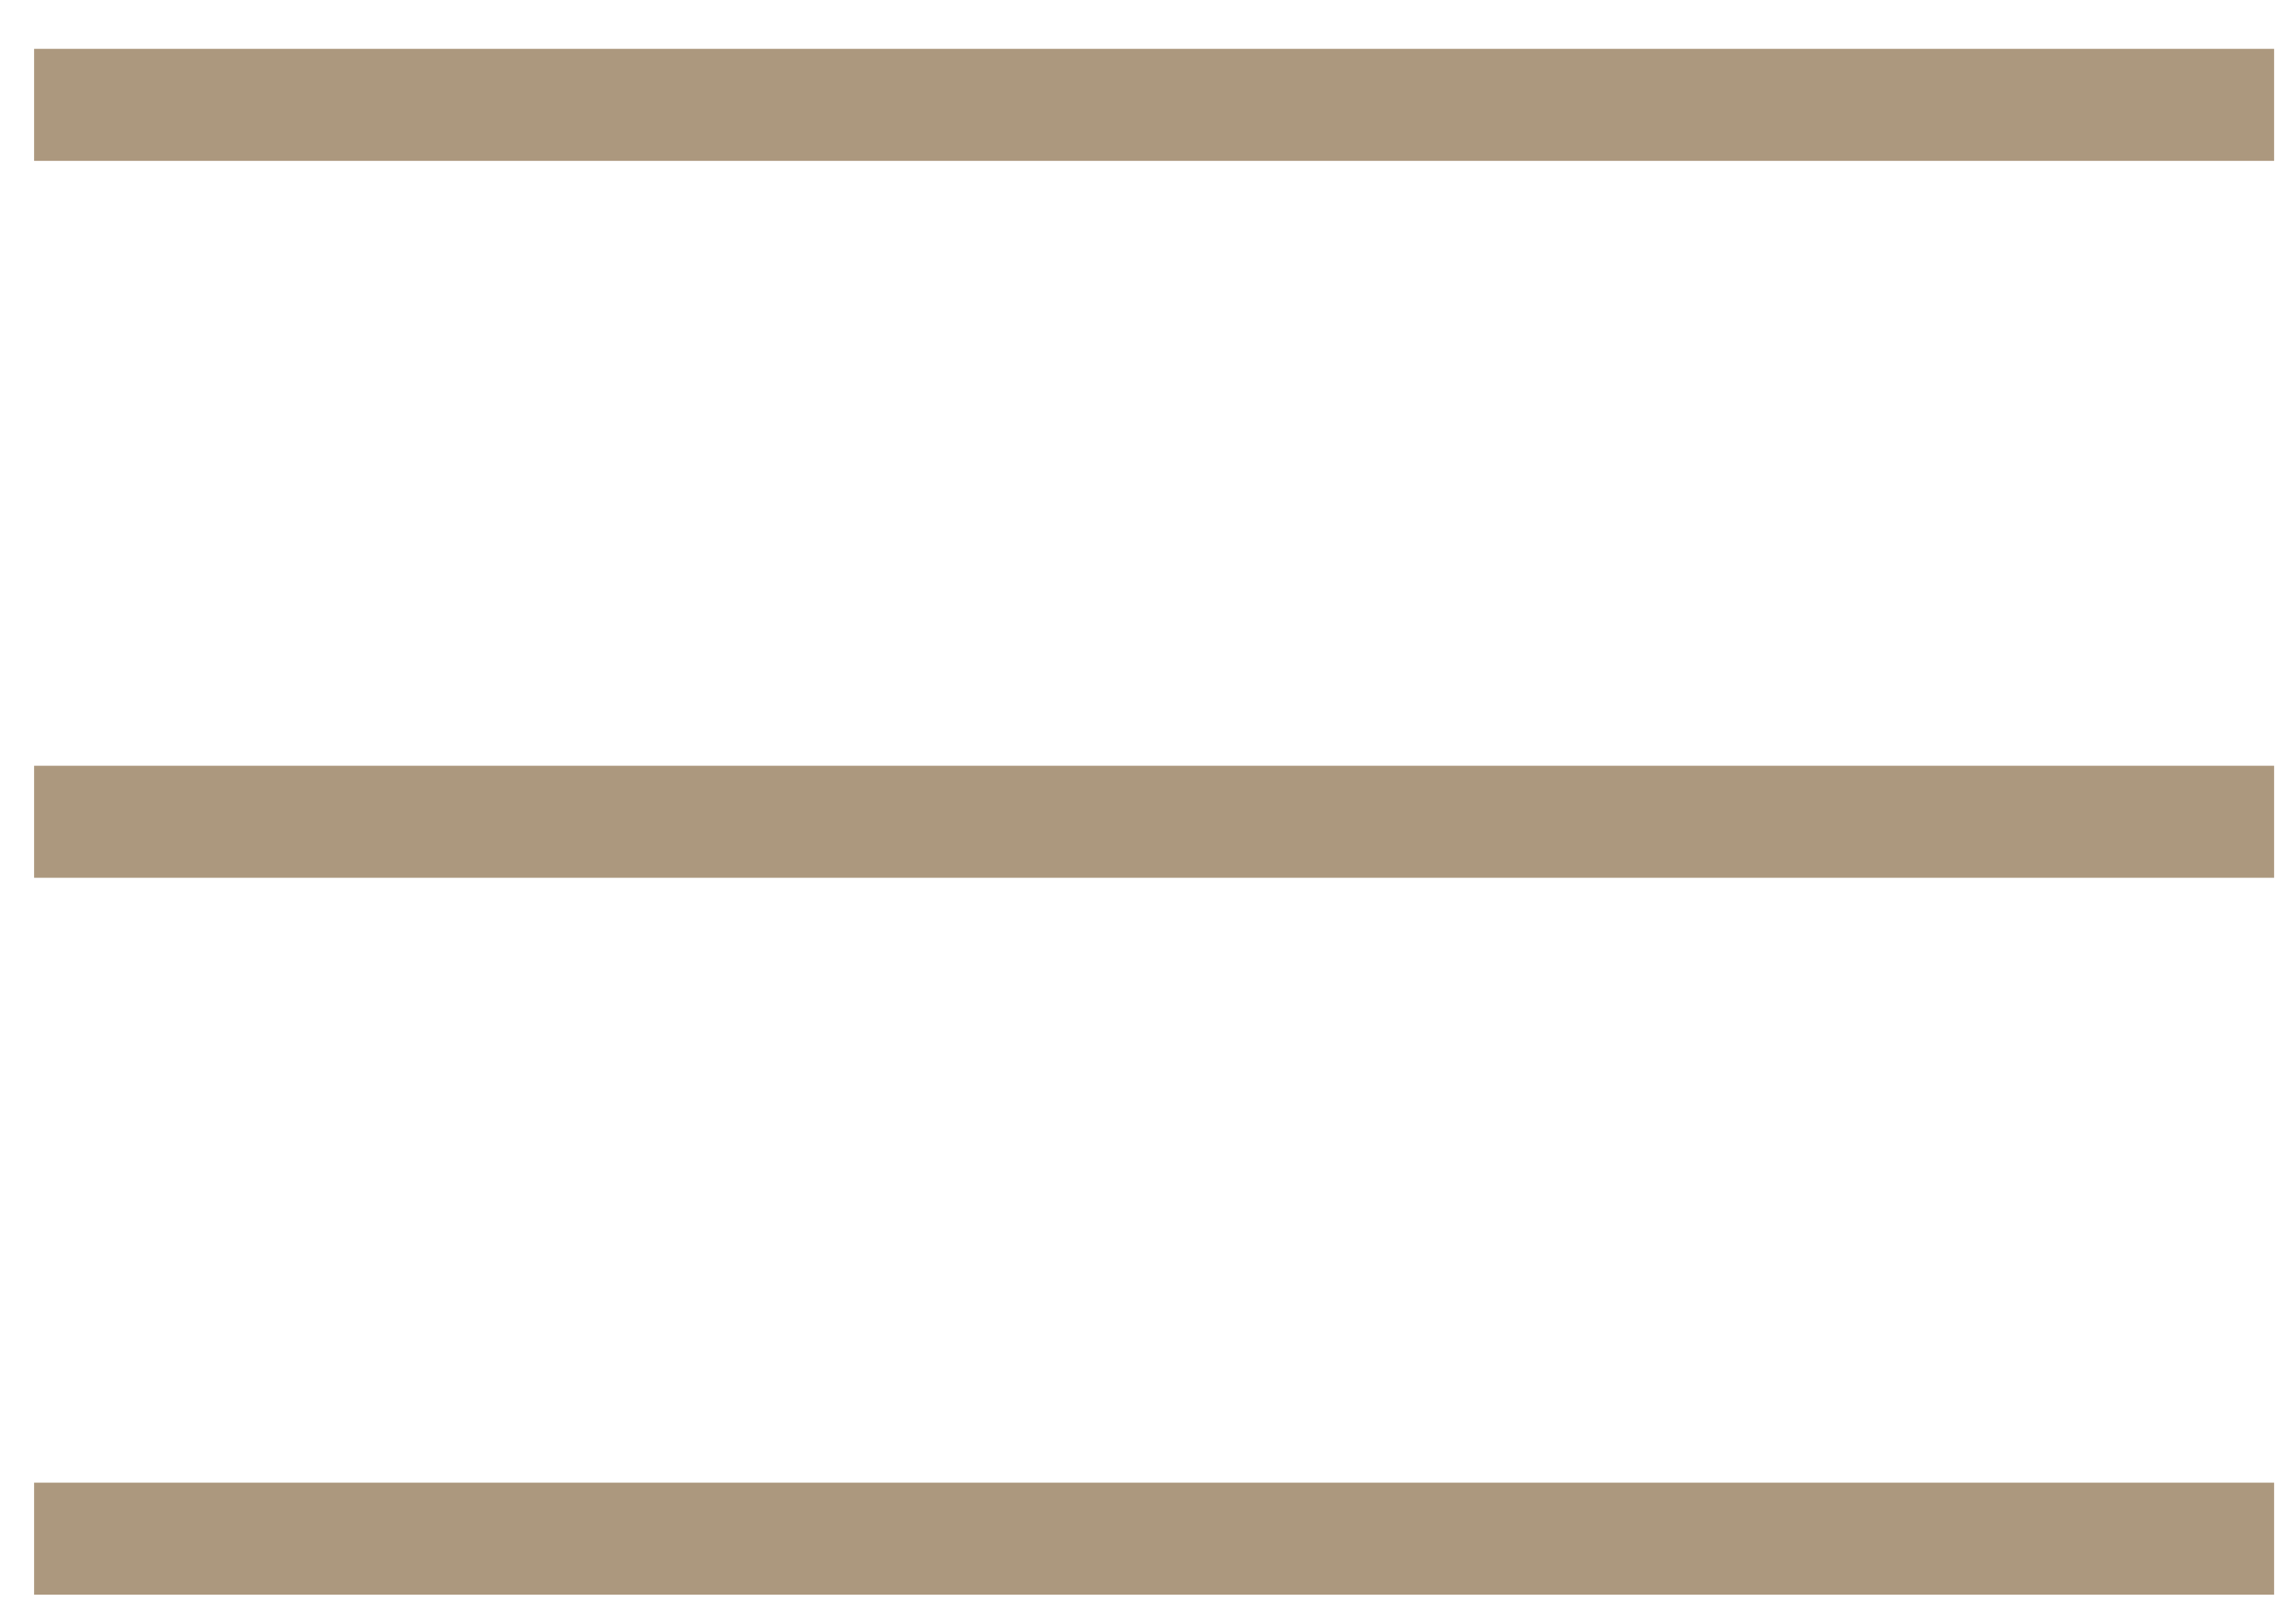 <?xml version="1.0" encoding="UTF-8"?> <svg xmlns="http://www.w3.org/2000/svg" width="41" height="29" viewBox="0 0 41 29" fill="none"><line x1="0.609" y1="1.872" x2="40.609" y2="1.872" stroke="#AC987E" stroke-width="2"></line><line x1="0.609" y1="14.672" x2="40.609" y2="14.672" stroke="#AC987E" stroke-width="2"></line><line x1="0.609" y1="27.472" x2="40.609" y2="27.472" stroke="#AC987E" stroke-width="2"></line></svg> 